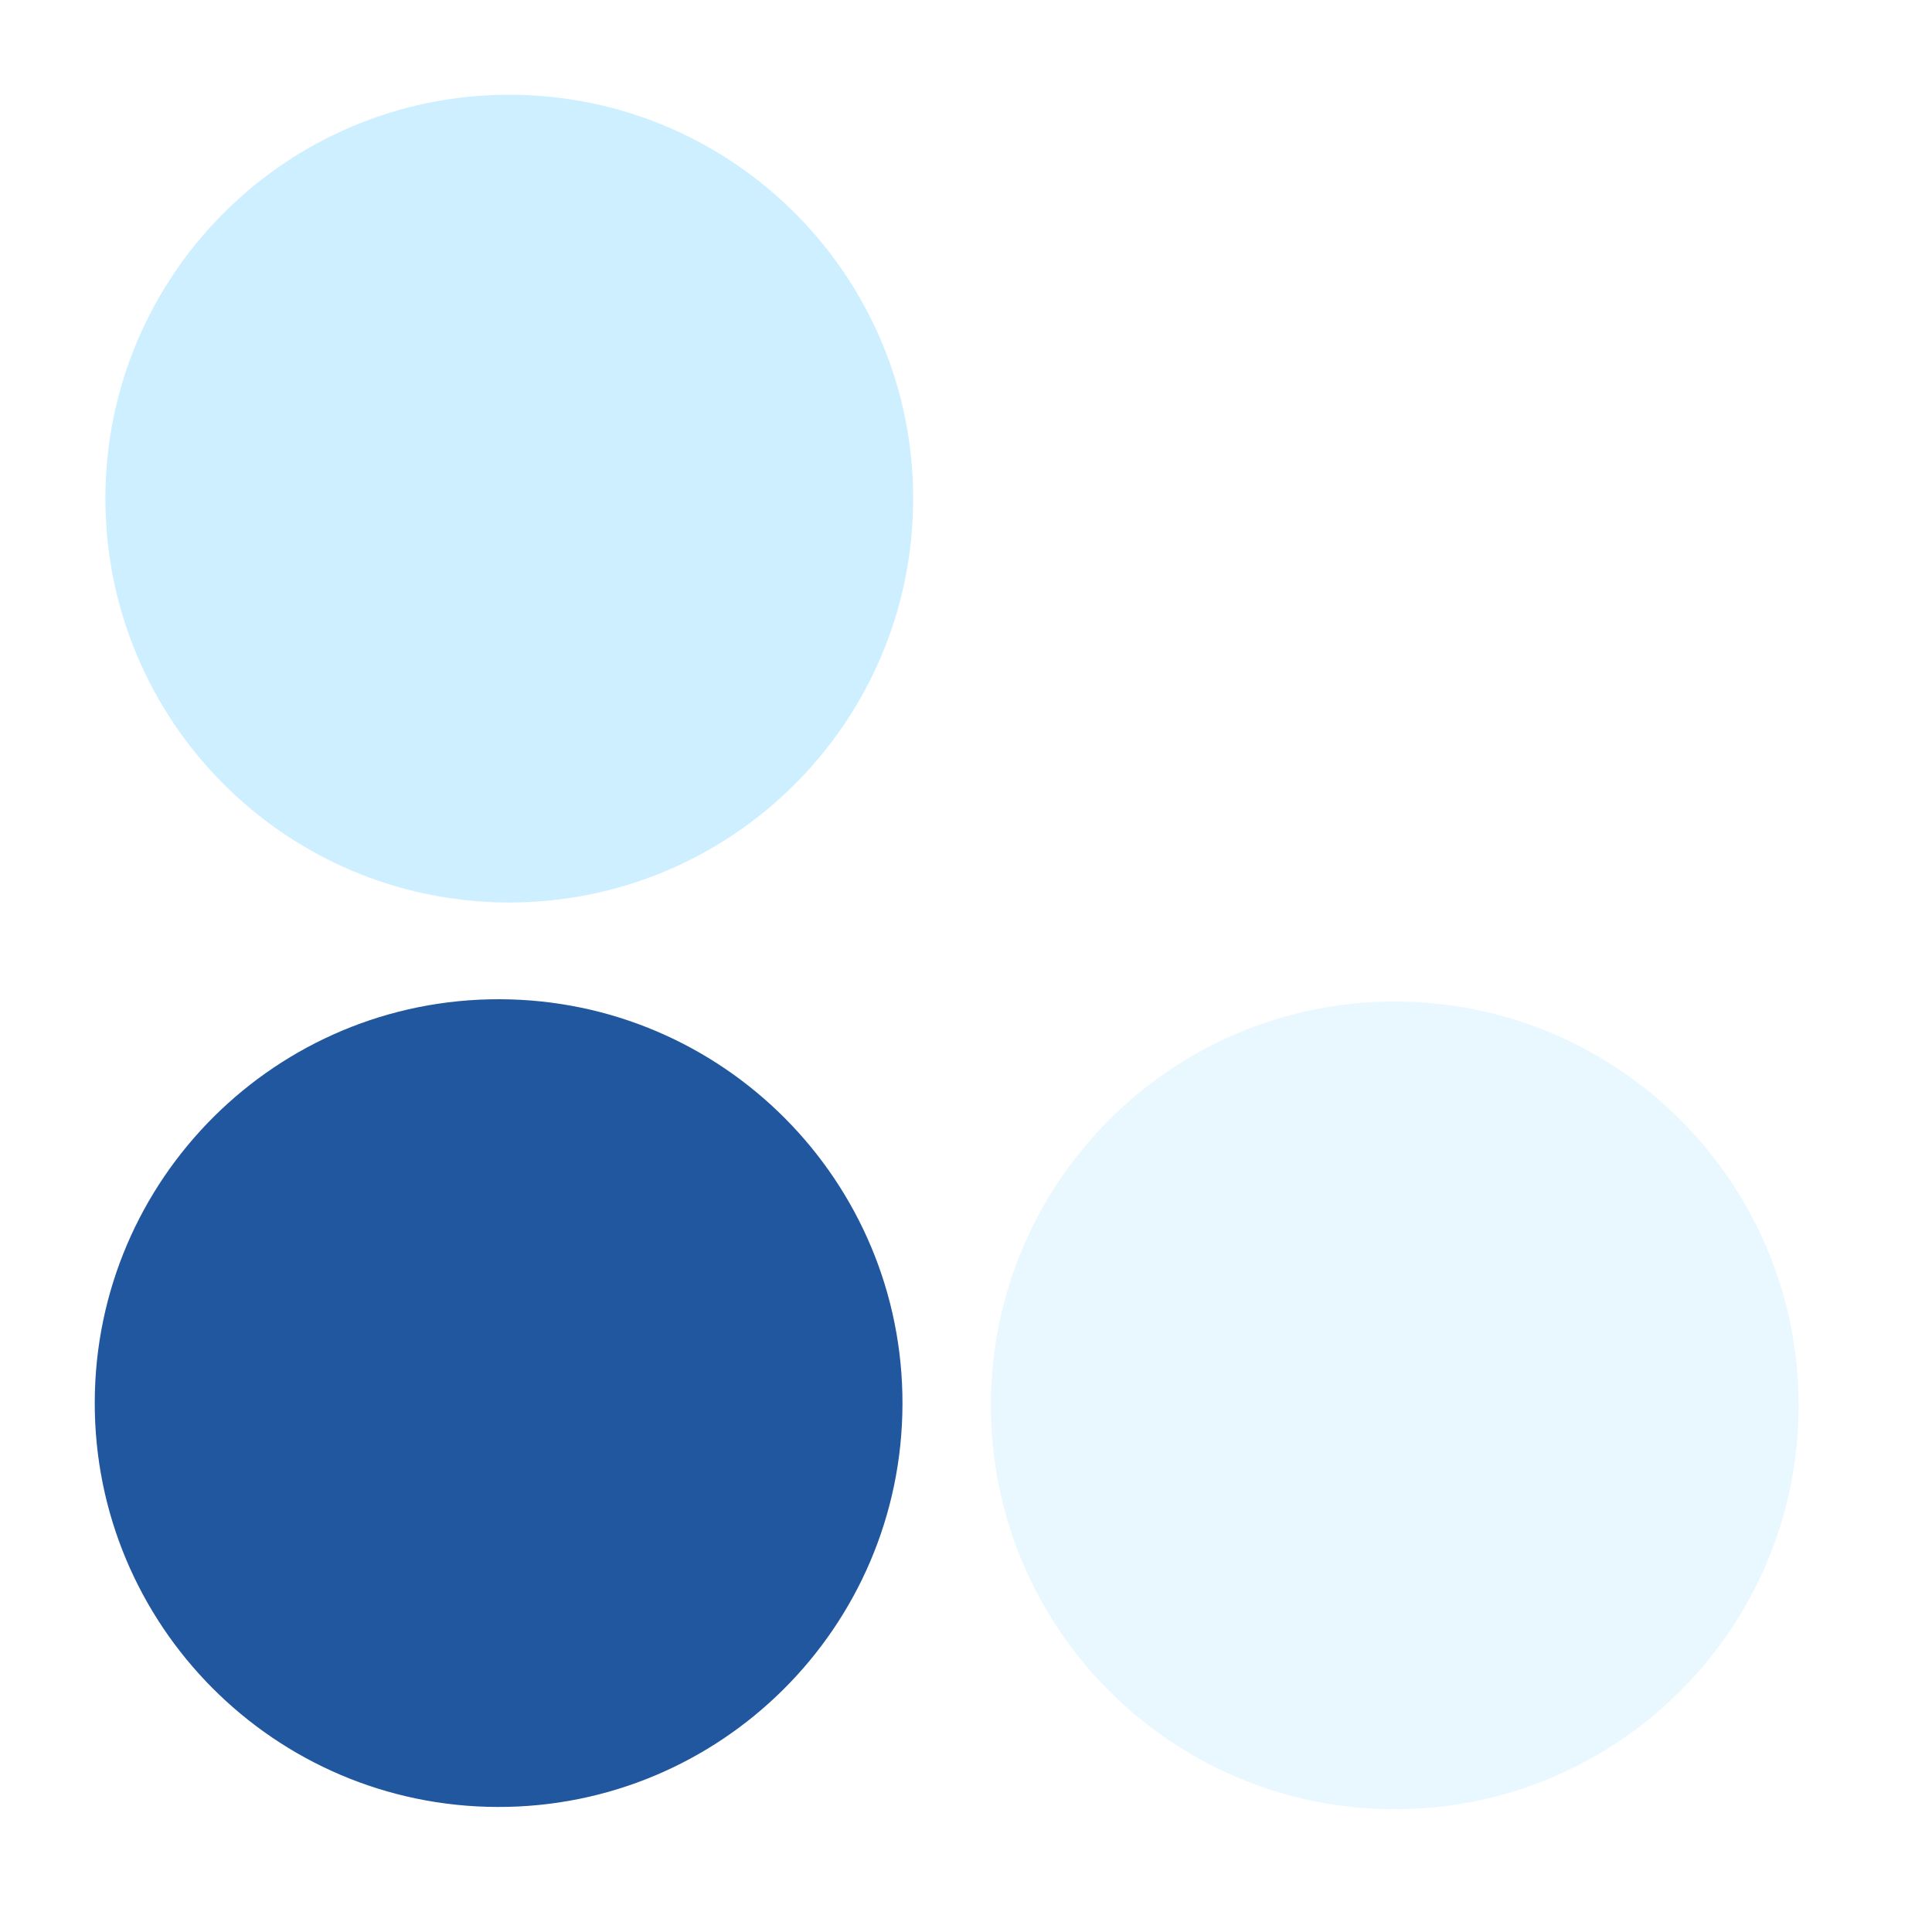 <svg width="50" height="50" viewBox="0 0 50 50" fill="none" xmlns="http://www.w3.org/2000/svg">
<g clip-path="url(#clip0_1_109)">
<g filter="url(#filter0_b_1_109)">
<path d="M2.728 12.877C2.743 7.104 7.435 2.437 13.207 2.452C18.98 2.467 23.647 7.158 23.632 12.931C23.617 18.703 18.926 23.371 13.153 23.356C7.381 23.341 2.714 18.649 2.728 12.877Z" fill="#CDEFFF"/>
</g>
<g filter="url(#filter1_b_1_109)">
<path d="M25.644 36.344C25.659 30.572 30.351 25.904 36.123 25.919C41.895 25.934 46.563 30.625 46.548 36.398C46.533 42.17 41.842 46.838 36.069 46.823C30.297 46.808 25.629 42.117 25.644 36.344Z" fill="#E9F8FF"/>
</g>
<g filter="url(#filter2_b_1_109)">
<path d="M2.452 36.285C2.467 30.512 7.158 25.845 12.931 25.86C18.703 25.875 23.371 30.566 23.356 36.339C23.341 42.111 18.649 46.778 12.877 46.764C7.105 46.749 2.437 42.057 2.452 36.285Z" fill="#21579E"/>
</g>
</g>
<defs>
<filter id="filter0_b_1_109" x="-1.272" y="-1.548" width="28.904" height="28.904" filterUnits="userSpaceOnUse" color-interpolation-filters="sRGB">
<feFlood flood-opacity="0" result="BackgroundImageFix"/>
<feGaussianBlur in="BackgroundImageFix" stdDeviation="2"/>
<feComposite in2="SourceAlpha" operator="in" result="effect1_backgroundBlur_1_109"/>
<feBlend mode="normal" in="SourceGraphic" in2="effect1_backgroundBlur_1_109" result="shape"/>
</filter>
<filter id="filter1_b_1_109" x="21.644" y="21.919" width="28.904" height="28.904" filterUnits="userSpaceOnUse" color-interpolation-filters="sRGB">
<feFlood flood-opacity="0" result="BackgroundImageFix"/>
<feGaussianBlur in="BackgroundImageFix" stdDeviation="2"/>
<feComposite in2="SourceAlpha" operator="in" result="effect1_backgroundBlur_1_109"/>
<feBlend mode="normal" in="SourceGraphic" in2="effect1_backgroundBlur_1_109" result="shape"/>
</filter>
<filter id="filter2_b_1_109" x="-1.548" y="21.86" width="28.904" height="28.904" filterUnits="userSpaceOnUse" color-interpolation-filters="sRGB">
<feFlood flood-opacity="0" result="BackgroundImageFix"/>
<feGaussianBlur in="BackgroundImageFix" stdDeviation="2"/>
<feComposite in2="SourceAlpha" operator="in" result="effect1_backgroundBlur_1_109"/>
<feBlend mode="normal" in="SourceGraphic" in2="effect1_backgroundBlur_1_109" result="shape"/>
</filter>
<clipPath id="clip0_1_109">
<rect width="50" height="50" fill="white"/>
</clipPath>
</defs>
</svg>
